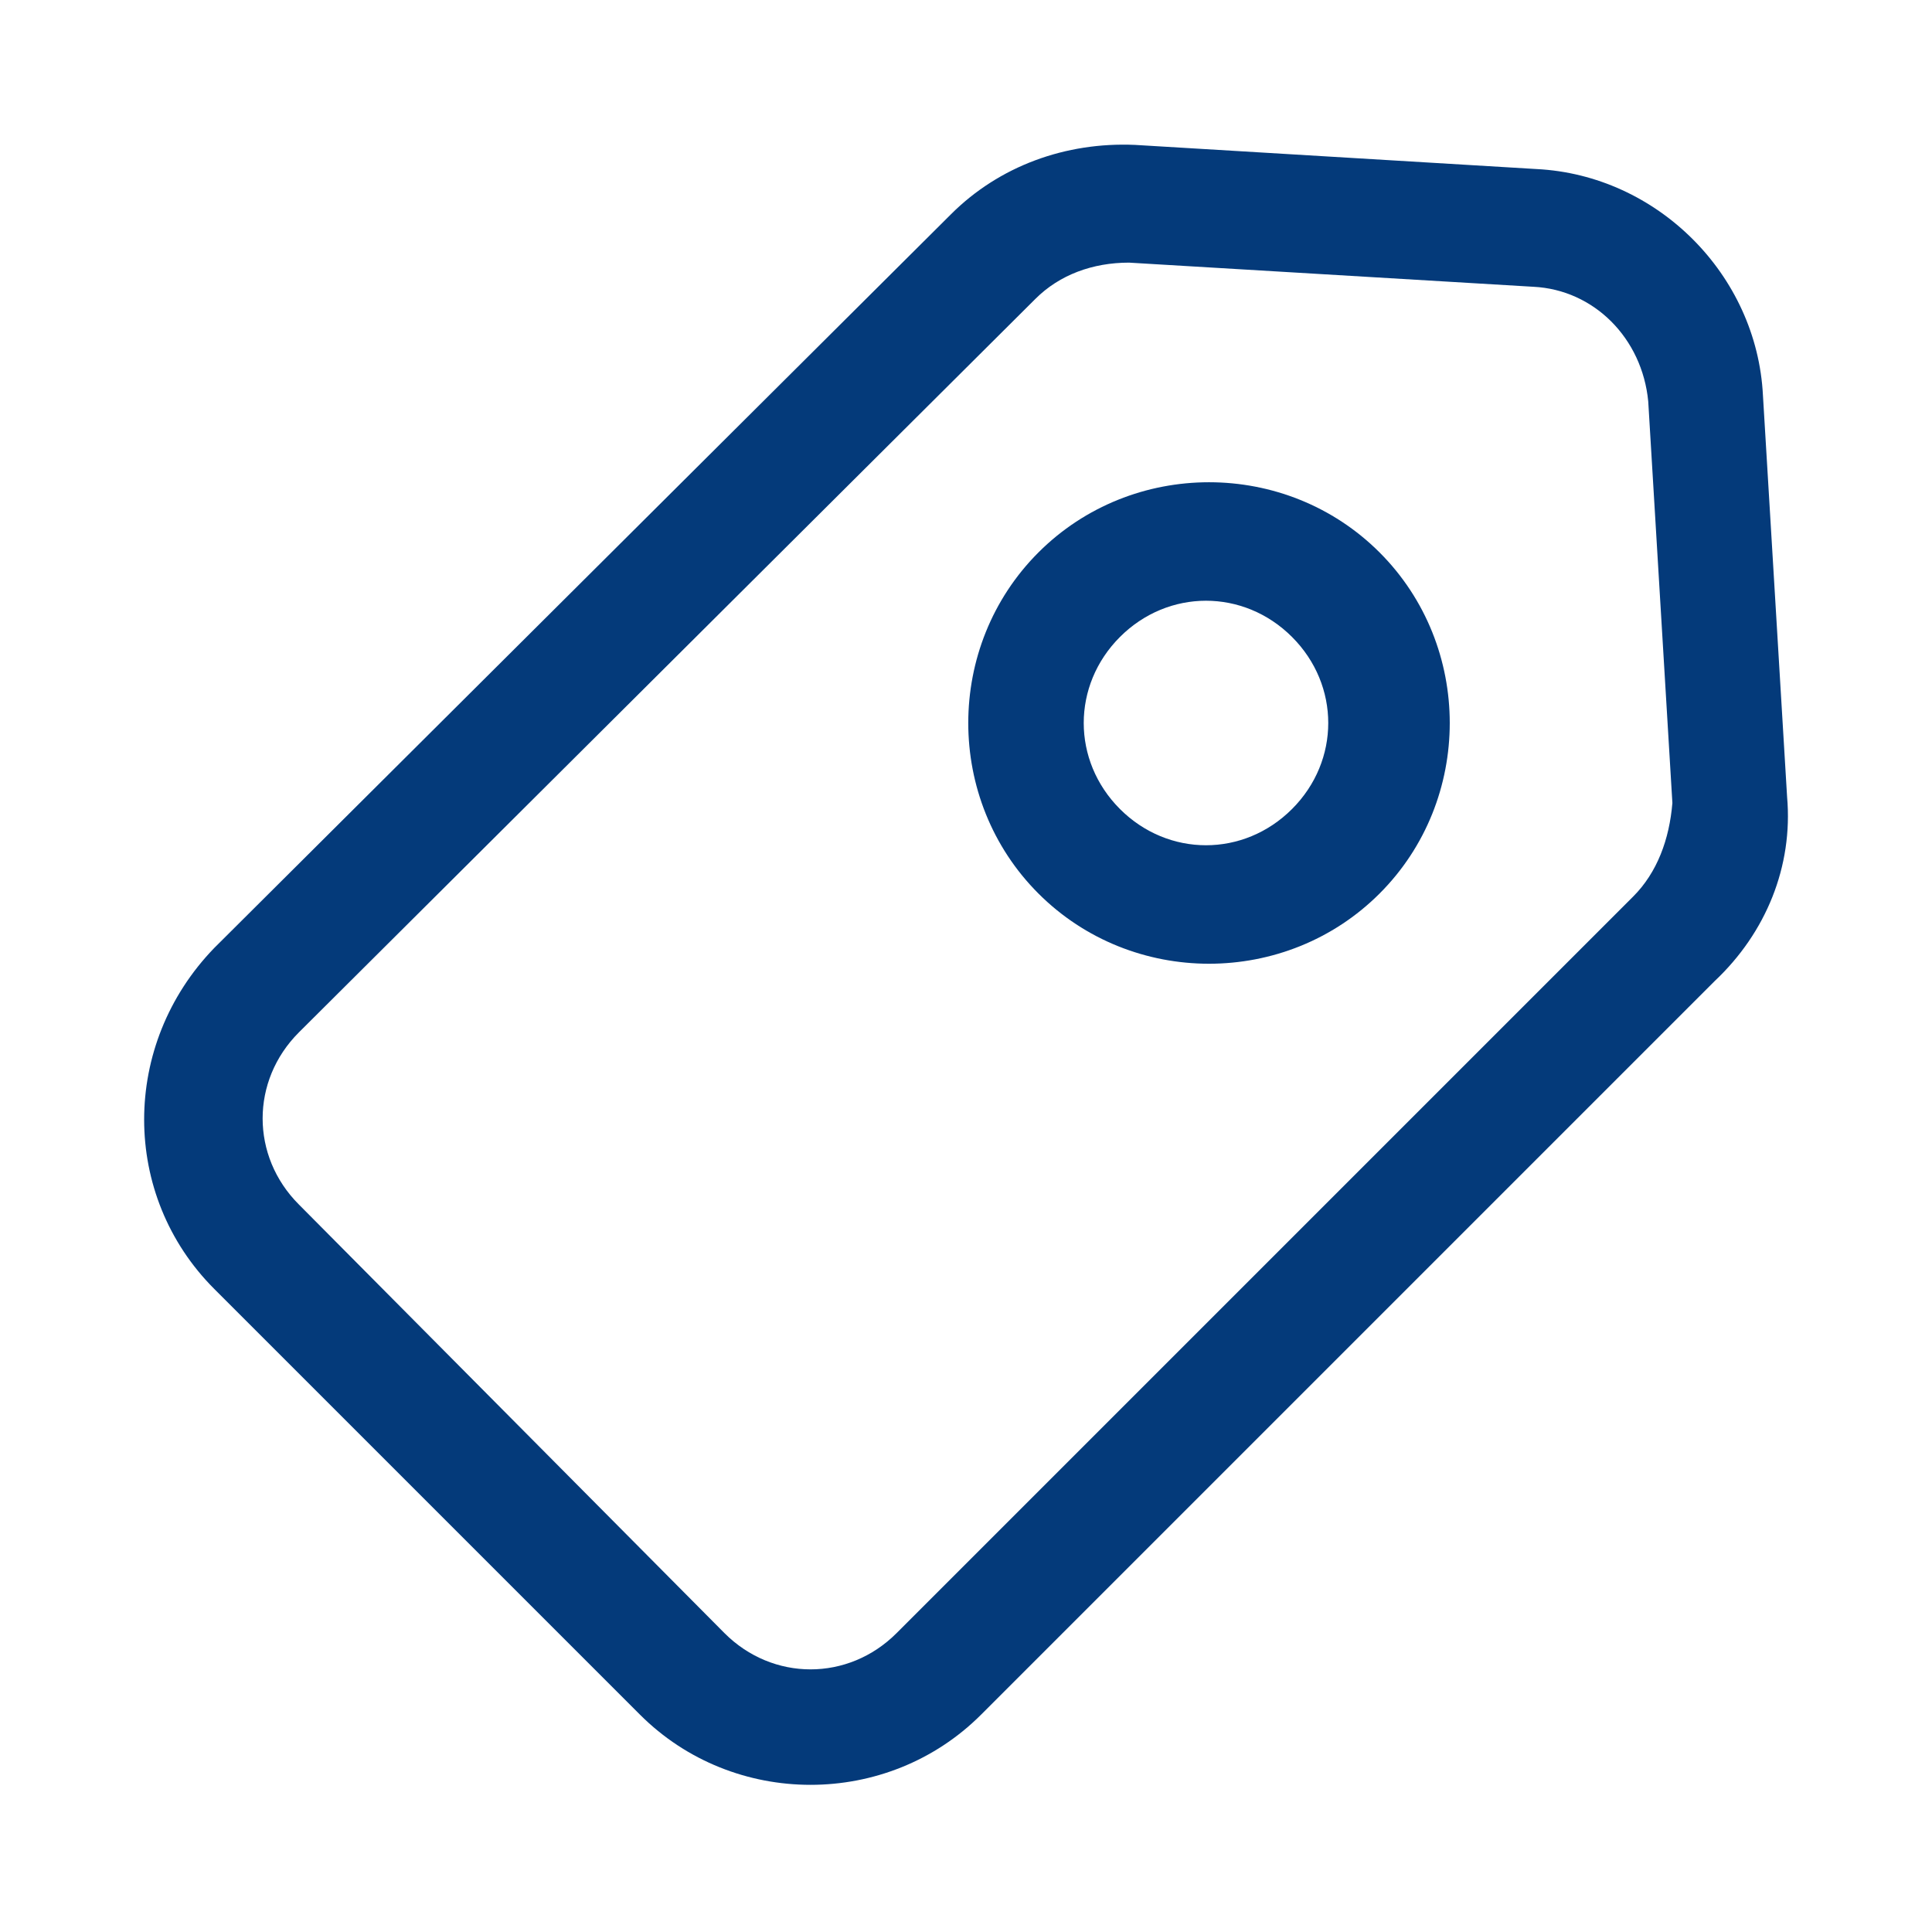 <?xml version="1.0" encoding="UTF-8"?>
<svg width="48px" height="48px" viewBox="0 0 48 48" version="1.1" xmlns="http://www.w3.org/2000/svg" xmlns:xlink="http://www.w3.org/1999/xlink">
    <title>s7-ico-6</title>
    <g id="页面-1" stroke="none" stroke-width="1" fill="none" fill-rule="evenodd">
        <g id="首页" transform="translate(-659, -4443)" fill-rule="nonzero">
            <g id="编组" transform="translate(0, 2412)">
                <g id="S7" transform="translate(0, 1622)">
                    <g id="编组-18" transform="translate(474, 285)">
                        <g id="s7-ico-6" transform="translate(185, 124)">
                            <rect id="矩形" fill="#999999" opacity="0" x="0" y="0" width="48" height="48"></rect>
                            <path d="M44.4,19.8 L43.8,9.825 C43.65,6.825 41.175,4.35 38.175,4.2 L28.2,3.6 C26.475,3.525 24.825,4.125 23.625,5.325 L5.325,23.55 C3,25.95 3,29.7 5.325,32.025 L15.9,42.6 C18.225,44.925 22.05,44.925 24.375,42.6 L42.6,24.375 C43.875,23.175 44.55,21.525 44.4,19.8 L44.4,19.8 Z M40.575,22.275 L22.275,40.575 C21.075,41.775 19.2,41.775 18,40.575 L7.425,29.925 C6.225,28.725 6.225,26.85 7.425,25.65 L25.725,7.425 C26.325,6.825 27.15,6.525 28.05,6.525 L38.1,7.125 C39.6,7.2 40.8,8.4 40.95,9.975 L41.55,19.95 C41.475,20.85 41.175,21.675 40.575,22.275 L40.575,22.275 Z M25.8,13.725 C23.475,16.05 23.475,19.875 25.8,22.2 C28.125,24.525 31.95,24.525 34.275,22.2 C36.6,19.875 36.6,16.05 34.275,13.725 C31.95,11.4 28.125,11.4 25.8,13.725 L25.8,13.725 Z M32.1,20.1 C30.9,21.3 29.025,21.3 27.825,20.1 C26.625,18.9 26.625,17.025 27.825,15.825 C29.025,14.625 30.9,14.625 32.1,15.825 C33.3,17.025 33.3,18.9 32.1,20.1 Z" id="形状" fill="#043A7A"></path>
                        </g>
                    </g>
                </g>
            </g>
        </g>
    </g>
</svg>
